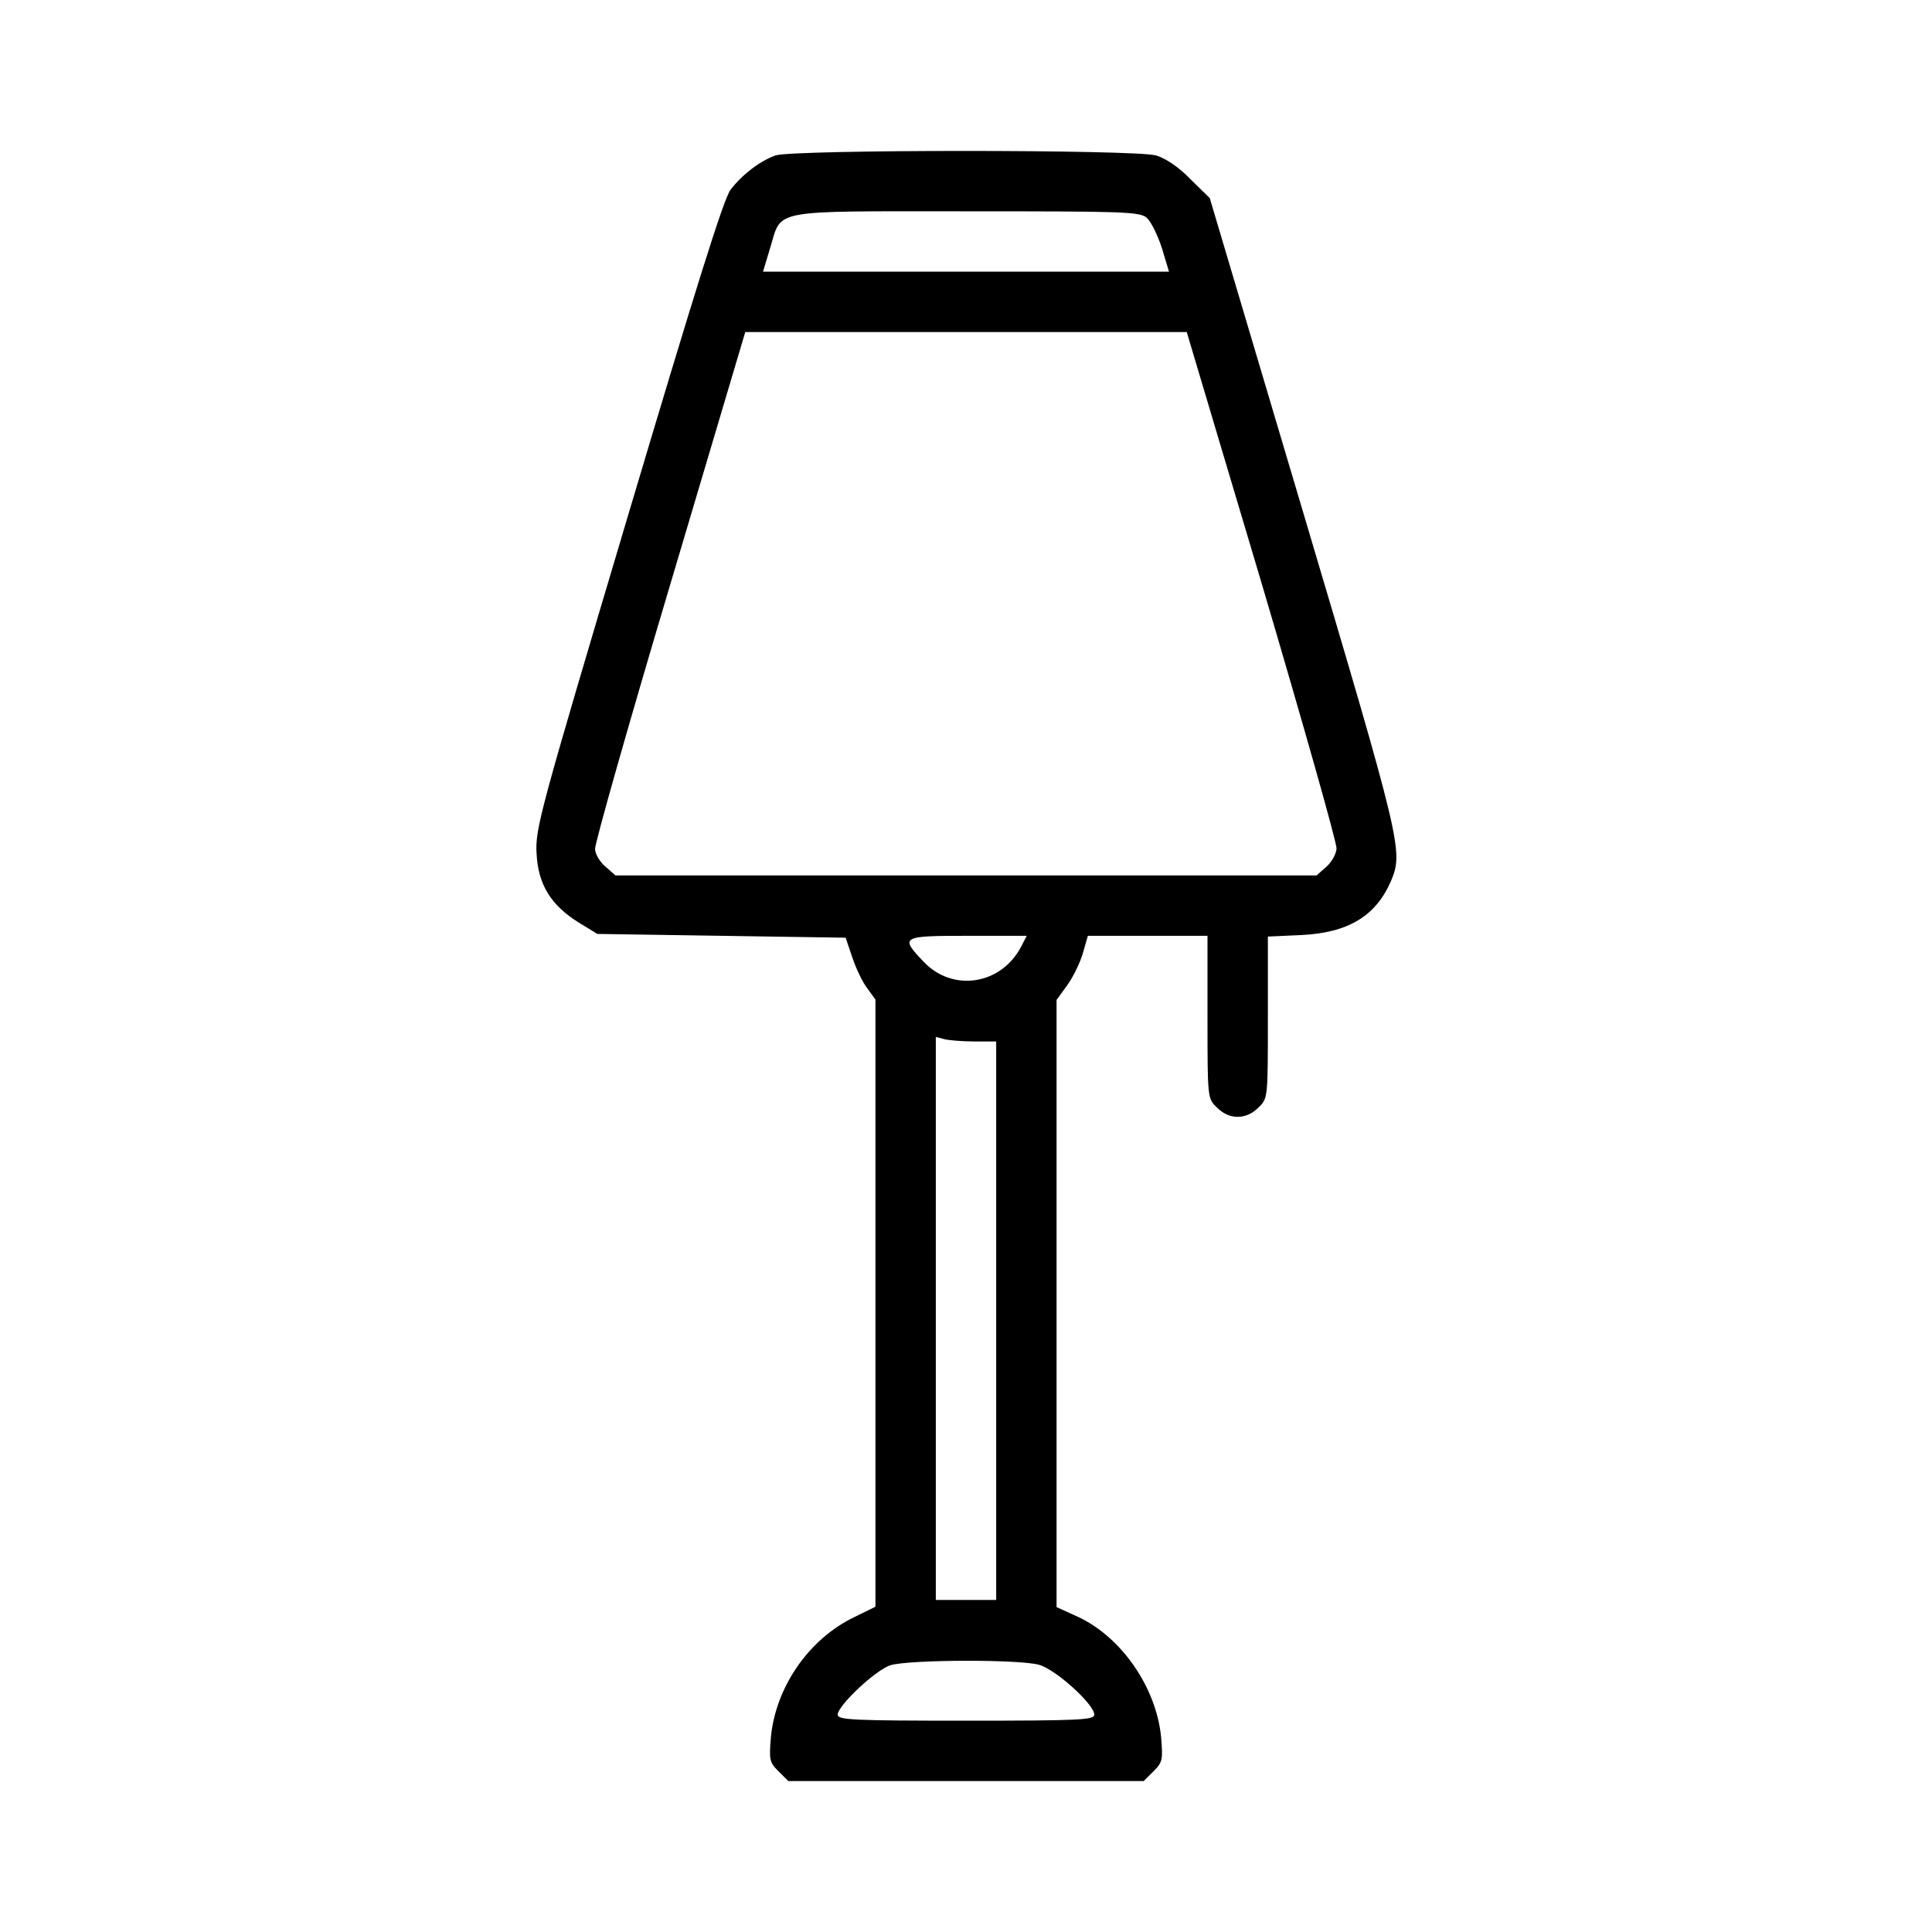 <?xml version="1.0" standalone="no"?>
<!DOCTYPE svg PUBLIC "-//W3C//DTD SVG 20010904//EN"
 "http://www.w3.org/TR/2001/REC-SVG-20010904/DTD/svg10.dtd">
<svg version="1.0" xmlns="http://www.w3.org/2000/svg"
 width="512pt" height="512pt" viewBox="0 0 512 512"
 preserveAspectRatio="xMidYMid meet">

<g transform="translate(0,512) scale(0.1,-0.1)"
fill="#000000" stroke="none">
<path d="M2055 4708 c-40 -14 -89 -51 -119 -91 -18 -23 -92 -260 -271 -861
-235 -789 -247 -833 -243 -898 4 -82 38 -137 112 -183 l49 -30 329 -5 329 -5
18 -53 c10 -30 28 -67 40 -82 l21 -29 0 -804 0 -805 -57 -28 c-120 -58 -207
-185 -220 -317 -5 -61 -4 -67 20 -91 l26 -26 471 0 471 0 26 26 c24 24 25 30
20 91 -13 132 -106 266 -222 319 l-55 25 0 805 0 804 29 40 c15 21 34 60 41
85 l13 45 158 0 159 0 0 -215 c0 -216 0 -216 25 -240 32 -33 78 -33 110 0 25
24 25 24 25 238 l0 215 88 4 c126 6 199 51 239 145 32 77 26 102 -234 977
l-247 831 -51 50 c-31 32 -65 55 -91 63 -54 16 -964 16 -1009 0z m984 -165
c11 -10 29 -46 40 -80 l19 -63 -538 0 -538 0 19 63 c32 104 -6 97 519 97 421
0 459 -1 479 -17z m306 -974 c109 -369 198 -683 197 -698 -1 -14 -13 -36 -27
-48 l-26 -23 -929 0 -929 0 -26 23 c-15 12 -28 34 -28 47 -1 14 88 328 198
697 l200 673 585 0 585 0 200 -671z m-639 -958 c-53 -101 -181 -121 -258 -40
-64 67 -60 69 117 69 l156 0 -15 -29z m-123 -251 l57 0 0 -740 0 -740 -80 0
-80 0 0 746 0 746 23 -6 c12 -3 48 -6 80 -6z m171 -1652 c45 -13 146 -105 146
-132 0 -14 -38 -16 -340 -16 -302 0 -340 2 -340 16 0 24 101 119 140 131 49
15 342 16 394 1z"/>
</g>
</svg>
